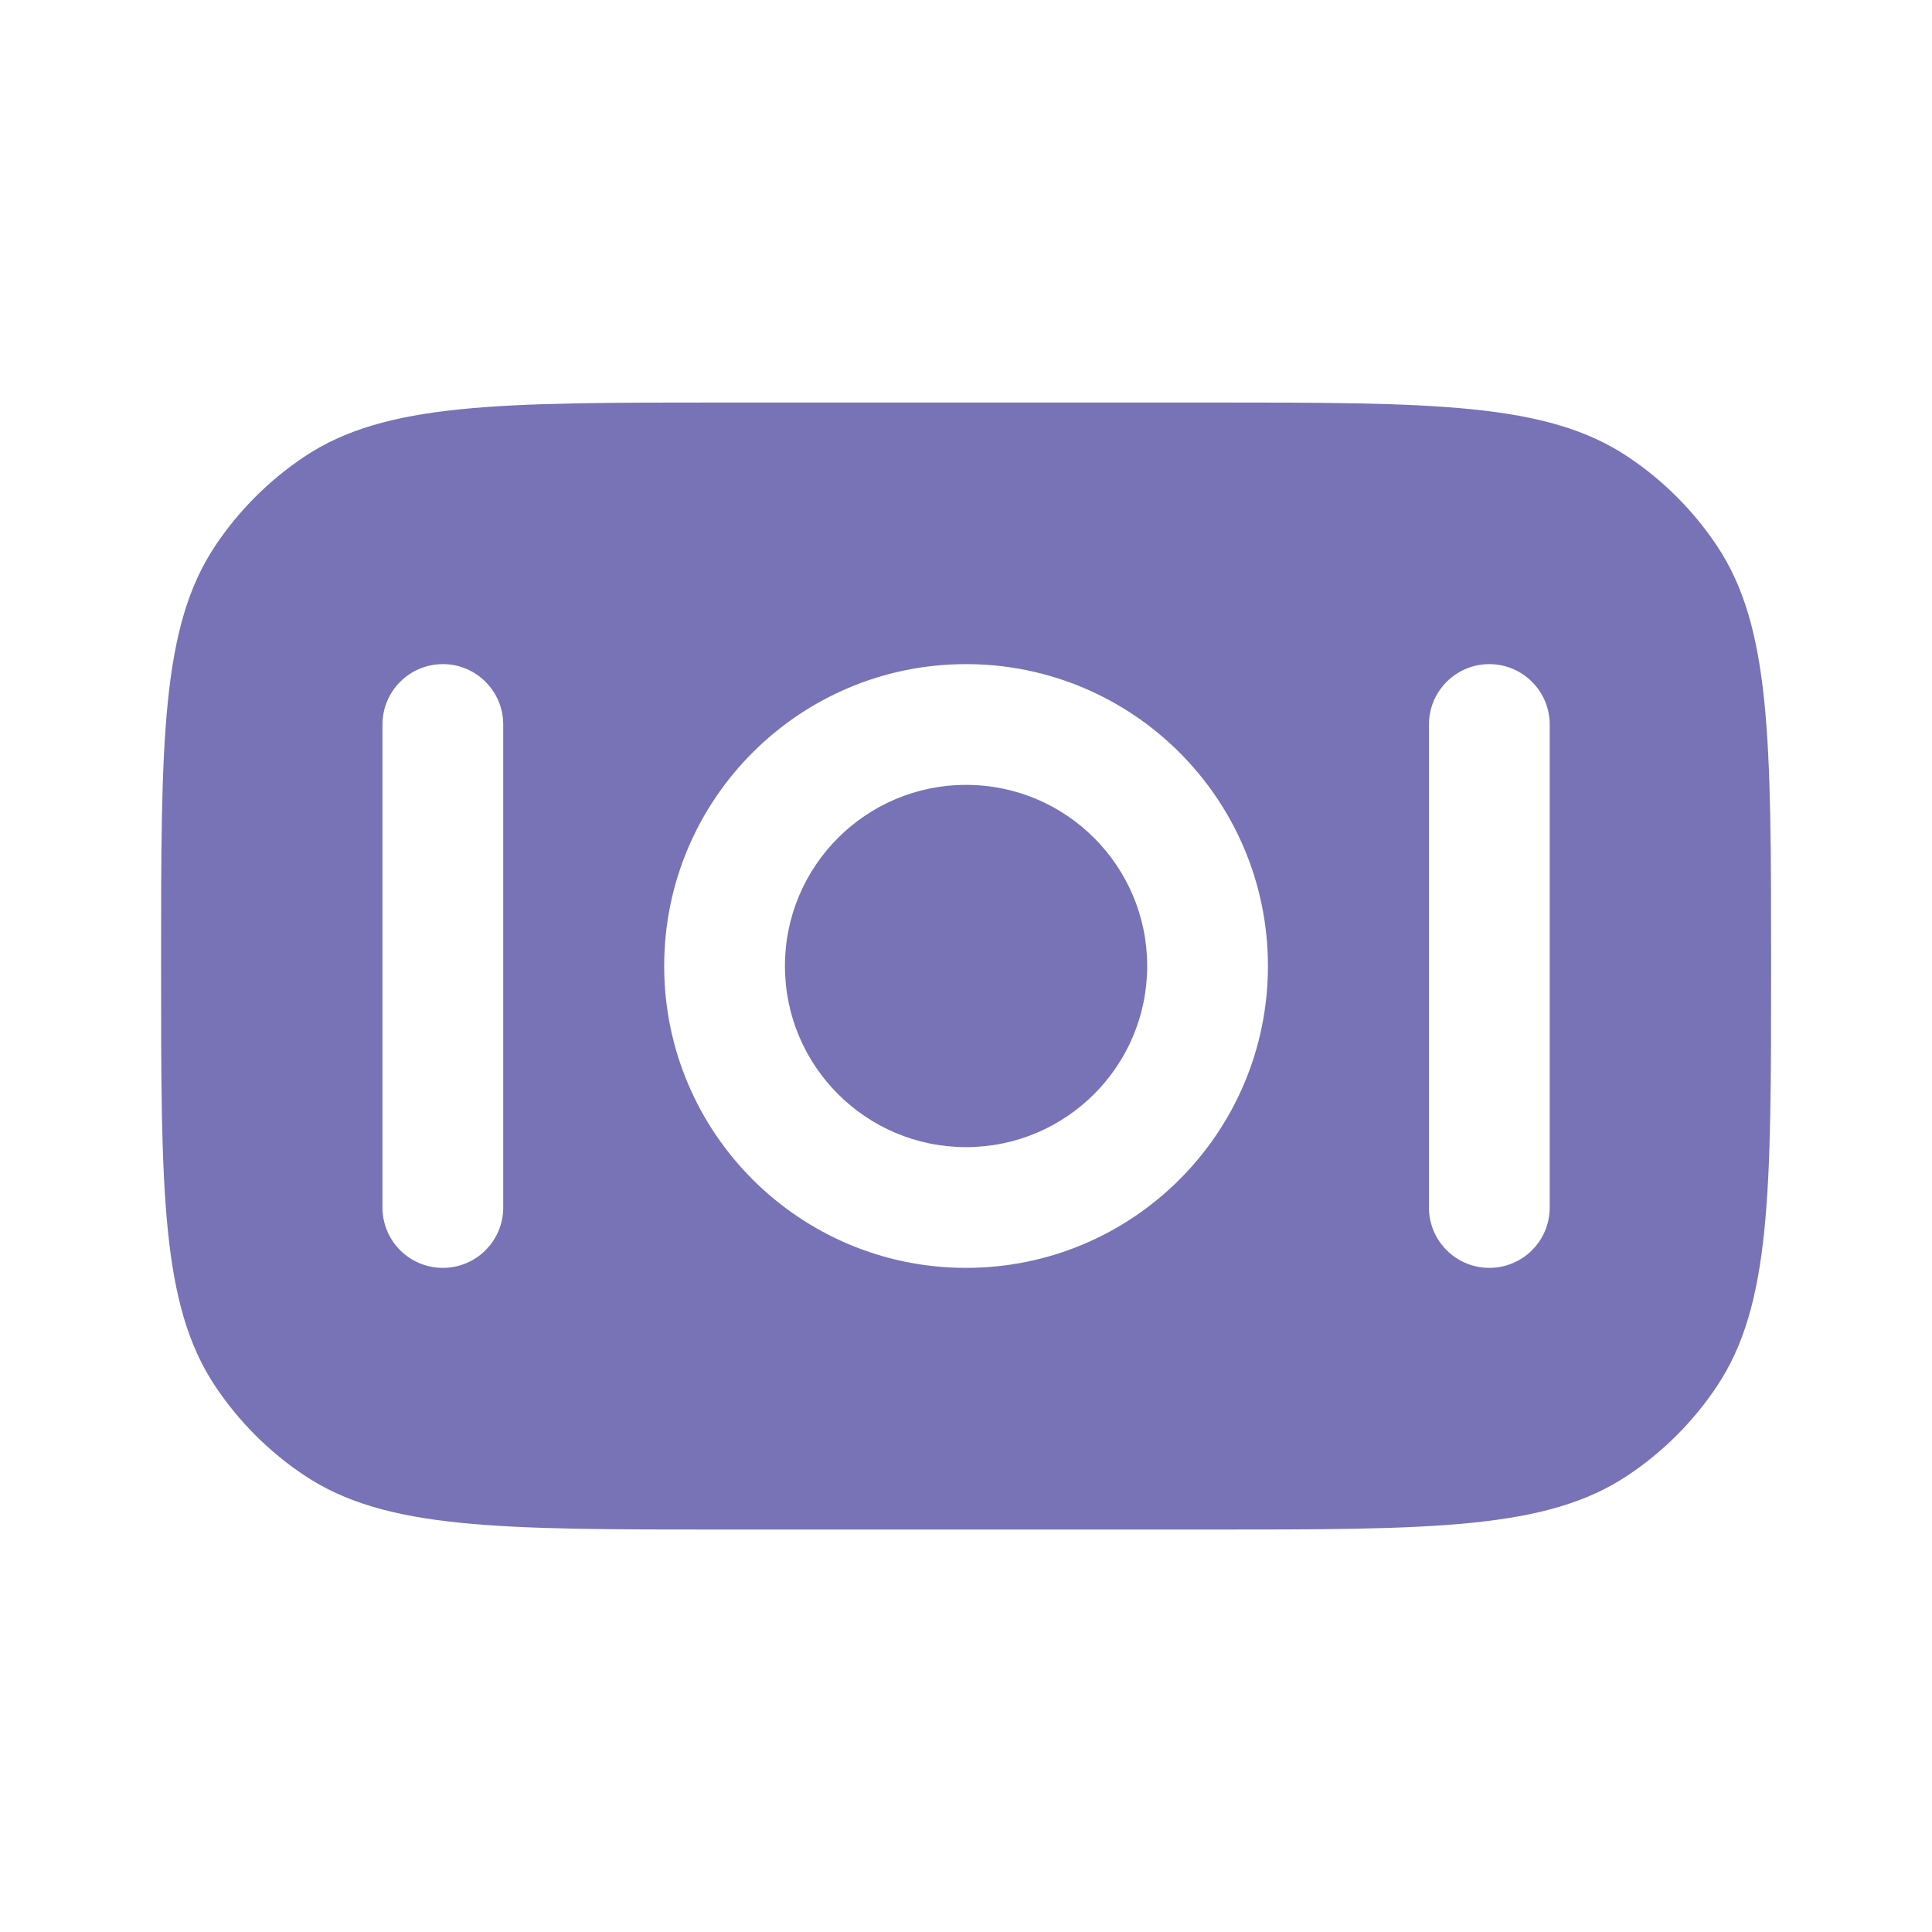 <svg width="32" height="32" viewBox="0 0 32 32" fill="none" xmlns="http://www.w3.org/2000/svg">
<path d="M13.001 16C13.001 17.657 14.344 19 16.001 19C17.658 19 19.001 17.657 19.001 16C19.001 14.344 17.658 13 16.001 13C14.344 13 13.001 14.344 13.001 16Z" fill="#635FAB" fill-opacity="0.87"/>
<path fill-rule="evenodd" clip-rule="evenodd" d="M5.038 24.435C6.383 25.334 8.256 25.334 12.001 25.334L20.001 25.334C23.747 25.334 25.619 25.334 26.964 24.435C27.547 24.046 28.047 23.546 28.436 22.963C29.335 21.618 29.335 19.746 29.335 16C29.335 12.255 29.335 10.383 28.436 9.037C28.047 8.455 27.547 7.955 26.964 7.566C25.619 6.667 23.747 6.667 20.001 6.667H12.001C8.256 6.667 6.383 6.667 5.038 7.566C4.456 7.955 3.956 8.455 3.567 9.037C2.668 10.383 2.668 12.255 2.668 16C2.668 19.746 2.668 21.618 3.567 22.963C3.956 23.546 4.456 24.046 5.038 24.435ZM16.001 21C13.24 21 11.001 18.762 11.001 16C11.001 13.239 13.24 11 16.001 11C18.763 11 21.001 13.239 21.001 16C21.001 18.762 18.763 21 16.001 21ZM7.335 21C6.782 21 6.335 20.553 6.335 20L6.335 12C6.335 11.448 6.782 11 7.335 11C7.887 11 8.335 11.448 8.335 12L8.335 20C8.335 20.553 7.887 21 7.335 21ZM23.668 20C23.668 20.553 24.116 21 24.668 21C25.22 21 25.668 20.553 25.668 20V12C25.668 11.448 25.22 11 24.668 11C24.116 11 23.668 11.448 23.668 12V20Z" fill="#635FAB" fill-opacity="0.87"/>
</svg>
